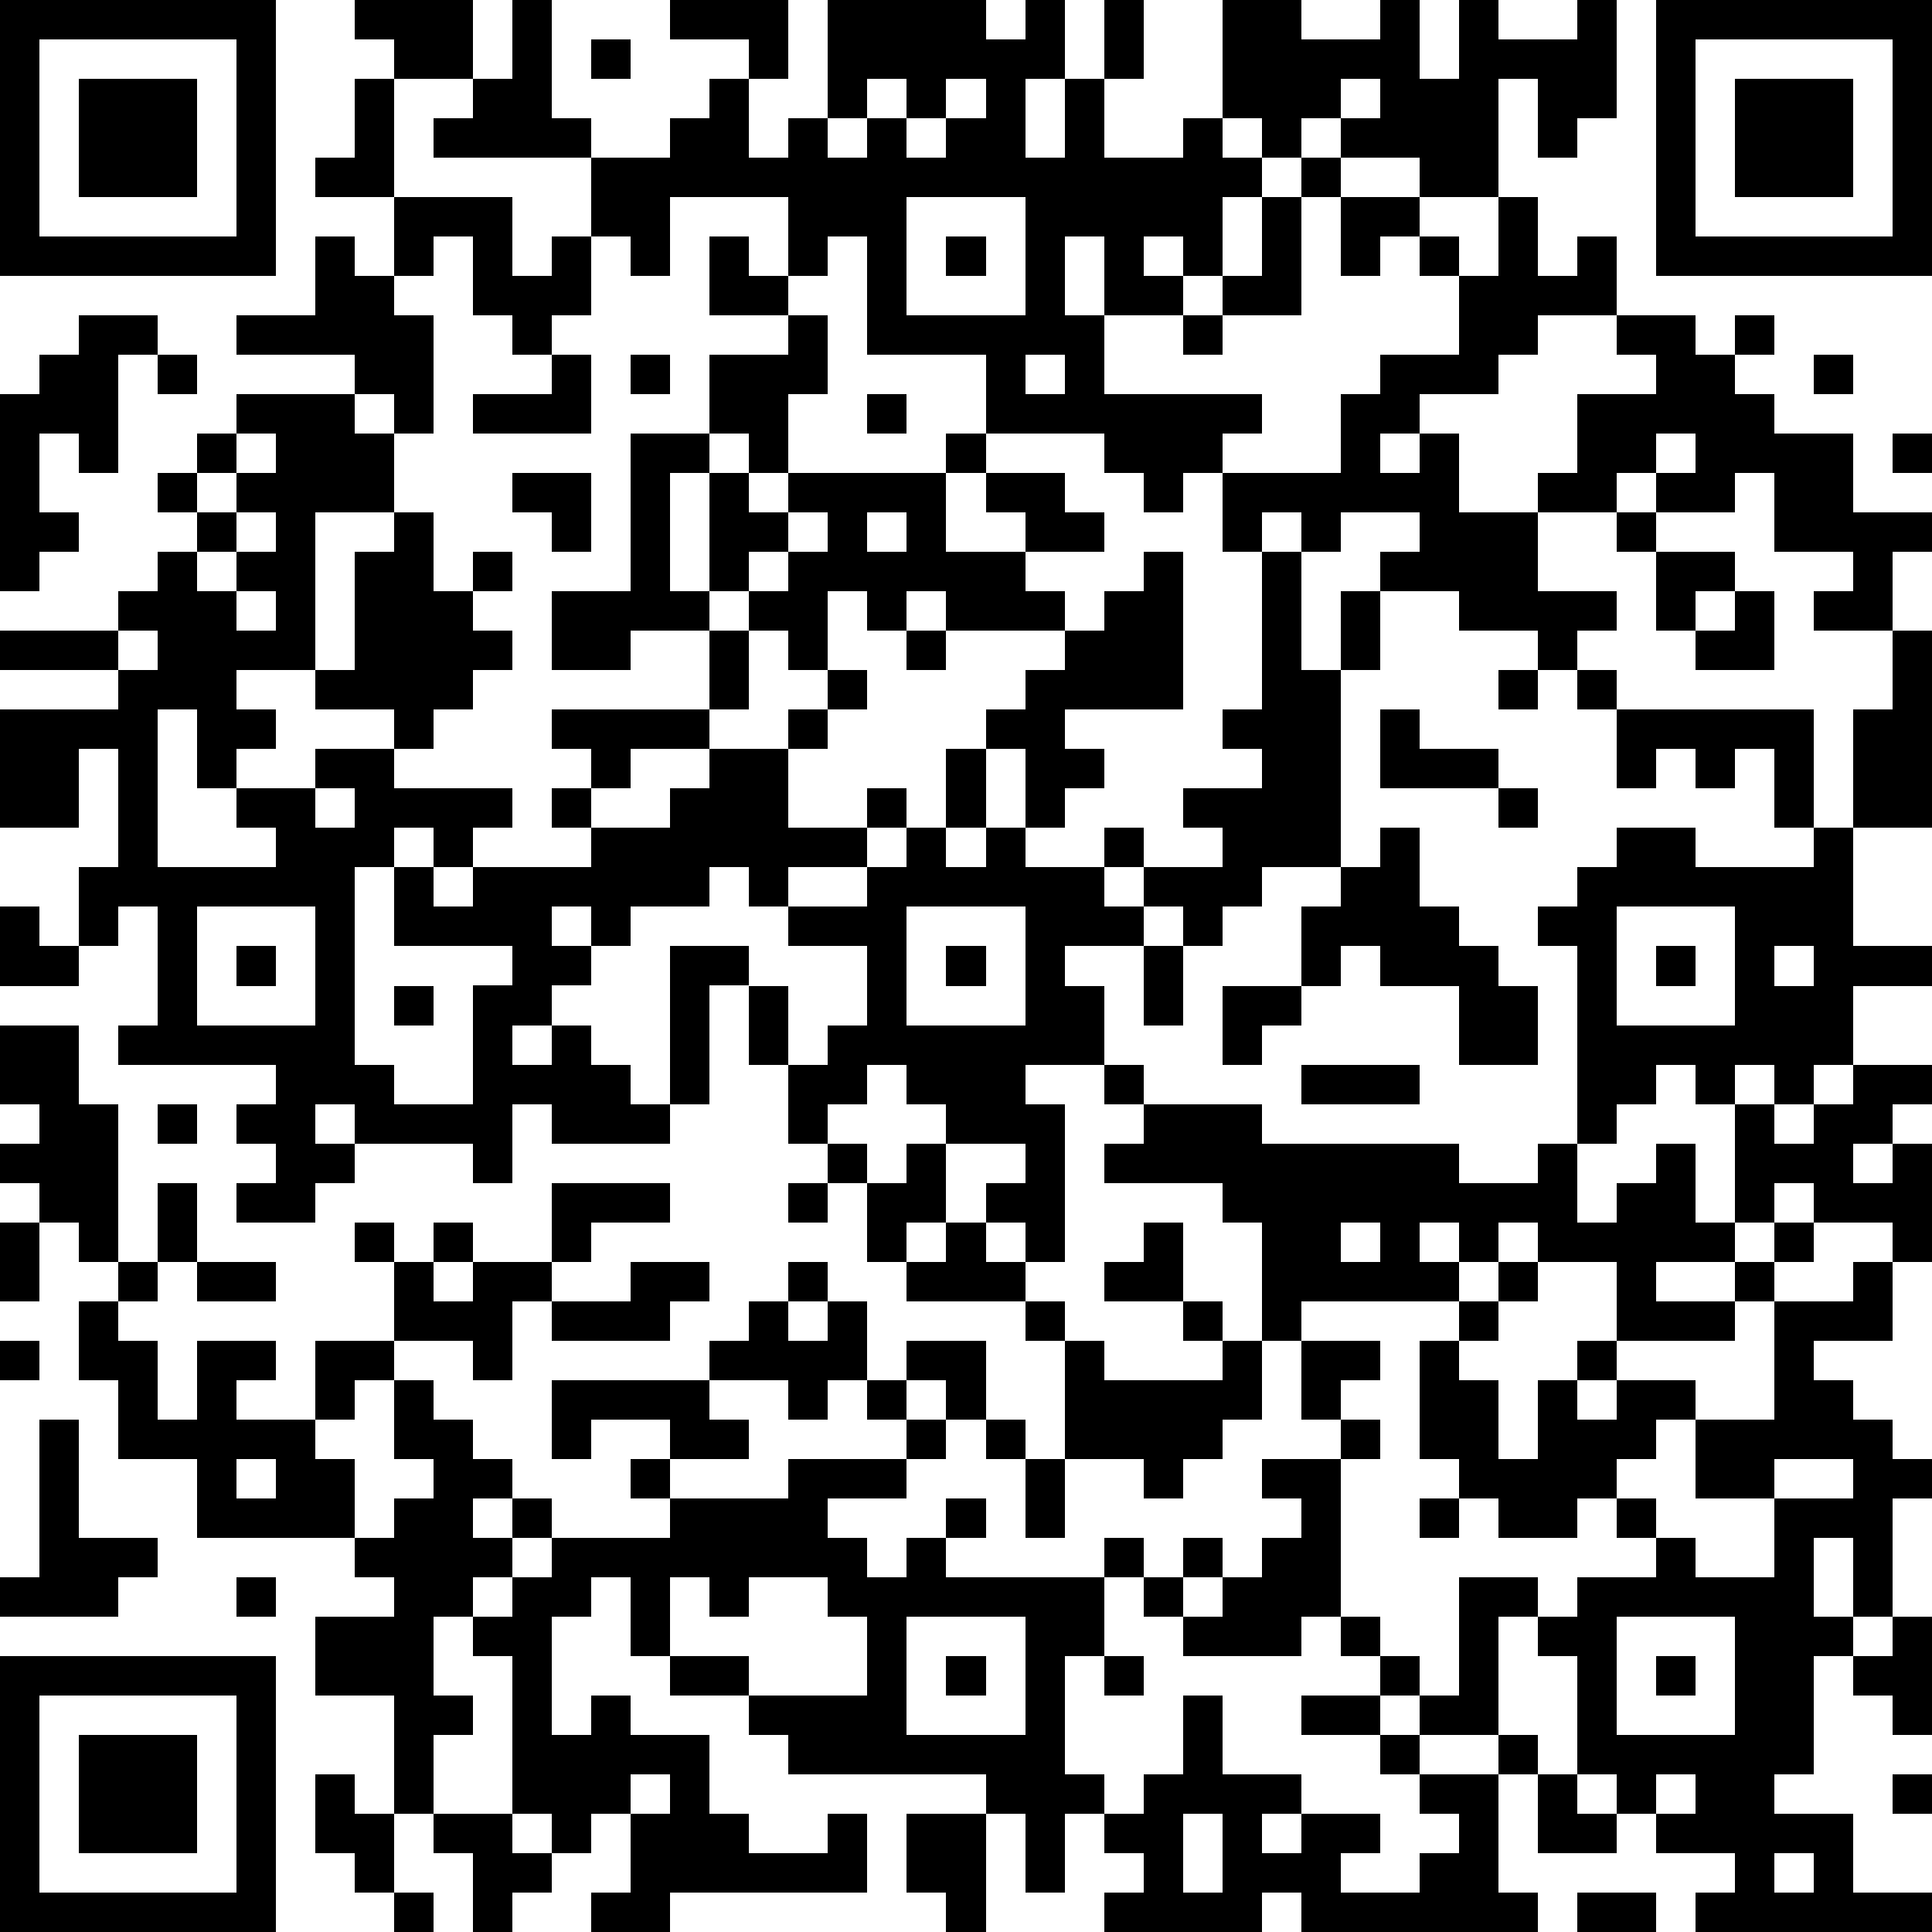 <?xml version="1.0" standalone="yes"?><svg version="1.1" xmlns="http://www.w3.org/2000/svg" xmlns:xlink="http://www.w3.org/1999/xlink" xmlns:ev="http://www.w3.org/2001/xml-events" width="196" height="196" shape-rendering="crispEdges"><path d="M0 0h7v7h-7zM9 0h3v2h-2v-1h-1zM13 0h1v3h1v1h-4v-1h1v-1h1zM17 0h3v2h-1v-1h-2zM21 0h4v1h1v-1h1v2h-1v2h1v-2h1v-2h1v2h-1v2h2v-1h1v-3h2v1h2v-1h1v2h1v-2h1v1h2v-1h1v3h-1v1h-1v-2h-1v3h-2v-1h-2v-1h-1v1h-1v-1h-1v1h1v1h-1v2h-1v-1h-1v1h1v1h-2v-2h-1v2h1v2h4v1h-1v1h-1v1h-1v-1h-1v-1h-3v-2h-3v-3h-1v1h-1v-2h-3v2h-1v-1h-1v-2h2v-1h1v-1h1v2h1v-1h1zM42 0h7v7h-7zM1 1v5h5v-5zM15 1h1v1h-1zM43 1v5h5v-5zM2 2h3v3h-3zM9 2h1v3h-2v-1h1zM22 2v1h-1v1h1v-1h1v-1zM24 2v1h-1v1h1v-1h1v-1zM34 2v1h1v-1zM44 2h3v3h-3zM33 4h1v1h-1zM10 5h3v2h1v-1h1v2h-1v1h-1v-1h-1v-2h-1v1h-1zM23 5v3h3v-3zM32 5h1v3h-2v-1h1zM34 5h2v1h-1v1h-1zM38 5h1v2h1v-1h1v2h-2v1h-1v1h-2v1h-1v1h1v-1h1v2h2v-1h1v-2h2v-1h-1v-1h2v1h1v-1h1v1h-1v1h1v1h2v2h2v1h-1v2h-2v-1h1v-1h-2v-2h-1v1h-2v-1h-1v1h-2v2h2v1h-1v1h-1v-1h-2v-1h-2v-1h1v-1h-2v1h-1v-1h-1v1h-1v-2h3v-2h1v-1h2v-2h-1v-1h1v1h1zM8 6h1v1h1v1h1v3h-1v-1h-1v-1h-3v-1h2zM18 6h1v1h1v1h-2zM24 6h1v1h-1zM2 8h2v1h-1v3h-1v-1h-1v2h1v1h-1v1h-1v-5h1v-1h1zM20 8h1v2h-1v2h-1v-1h-1v-2h2zM30 8h1v1h-1zM4 9h1v1h-1zM14 9h1v2h-3v-1h2zM16 9h1v1h-1zM26 9v1h1v-1zM46 9h1v1h-1zM6 10h3v1h1v2h-2v4h-2v1h1v1h-1v1h-1v-2h-1v4h3v-1h-1v-1h2v-1h2v-1h-2v-1h1v-3h1v-1h1v2h1v-1h1v1h-1v1h1v1h-1v1h-1v1h-1v1h3v1h-1v1h-1v-1h-1v1h-1v5h1v1h2v-3h1v-1h-3v-2h1v1h1v-1h3v-1h-1v-1h1v-1h-1v-1h4v-2h-2v1h-2v-2h2v-4h2v1h-1v3h1v-3h1v1h1v-1h4v-1h1v1h-1v2h2v-1h-1v-1h2v1h1v1h-2v1h1v1h-3v-1h-1v1h-1v-1h-1v2h-1v-1h-1v-1h-1v1h1v2h-1v1h-2v1h-1v1h2v-1h1v-1h2v-1h1v-1h1v1h-1v1h-1v2h2v-1h1v1h-1v1h-2v1h-1v-1h-1v1h-2v1h-1v-1h-1v1h1v1h-1v1h-1v1h1v-1h1v1h1v1h1v-4h2v1h-1v3h-1v1h-3v-1h-1v2h-1v-1h-3v-1h-1v1h1v1h-1v1h-2v-1h1v-1h-1v-1h1v-1h-4v-1h1v-3h-1v1h-1v-2h1v-3h-1v2h-2v-3h3v-1h-3v-1h3v-1h1v-1h1v-1h-1v-1h1v-1h1zM22 10h1v1h-1zM6 11v1h-1v1h1v-1h1v-1zM42 11v1h1v-1zM48 11h1v1h-1zM13 12h2v2h-1v-1h-1zM6 13v1h-1v1h1v-1h1v-1zM20 13v1h-1v1h1v-1h1v-1zM22 13v1h1v-1zM41 13h1v1h-1zM29 14h1v4h-3v1h1v1h-1v1h-1v-2h-1v-1h1v-1h1v-1h1v-1h1zM32 14h1v3h1v-2h1v2h-1v5h-2v1h-1v1h-1v-1h-1v-1h-1v-1h1v1h2v-1h-1v-1h2v-1h-1v-1h1zM42 14h2v1h-1v1h-1zM6 15v1h1v-1zM44 15h1v2h-2v-1h1zM3 16v1h1v-1zM23 16h1v1h-1zM48 16h1v5h-2v-3h1zM38 17h1v1h-1zM40 17h1v1h-1zM35 18h1v1h2v1h-3zM41 18h5v3h-1v-2h-1v1h-1v-1h-1v1h-1zM24 19h1v2h-1zM8 20v1h1v-1zM38 20h1v1h-1zM23 21h1v1h1v-1h1v1h2v1h1v1h-2v1h1v2h-2v1h1v4h-1v-1h-1v-1h1v-1h-2v-1h-1v-1h-1v1h-1v1h-1v-2h-1v-2h1v2h1v-1h1v-2h-2v-1h2v-1h1zM35 21h1v2h1v1h1v1h1v2h-2v-2h-2v-1h-1v1h-1v-2h1v-1h1zM41 21h2v1h3v-1h1v3h2v1h-2v2h-1v1h-1v-1h-1v1h-1v-1h-1v1h-1v1h-1v-5h-1v-1h1v-1h1zM0 23h1v1h1v1h-2zM5 23v3h3v-3zM23 23v3h3v-3zM41 23v3h3v-3zM6 24h1v1h-1zM24 24h1v1h-1zM29 24h1v2h-1zM42 24h1v1h-1zM45 24v1h1v-1zM10 25h1v1h-1zM31 25h2v1h-1v1h-1zM0 26h2v2h1v4h-1v-1h-1v-1h-1v-1h1v-1h-1zM28 27h1v1h-1zM33 27h3v1h-3zM47 27h2v1h-1v1h-1v1h1v-1h1v3h-1v-1h-2v-1h-1v1h-1v-3h1v1h1v-1h1zM4 28h1v1h-1zM29 28h3v1h5v1h2v-1h1v2h1v-1h1v-1h1v2h1v1h-2v1h2v-1h1v-1h1v1h-1v1h-1v1h-3v-2h-2v-1h-1v1h-1v-1h-1v1h1v1h-4v1h-1v-3h-1v-1h-3v-1h1zM21 29h1v1h-1zM23 29h1v2h-1v1h-1v-2h1zM4 30h1v2h-1zM14 30h3v1h-2v1h-1zM20 30h1v1h-1zM0 31h1v2h-1zM9 31h1v1h-1zM11 31h1v1h-1zM24 31h1v1h1v1h-3v-1h1zM29 31h1v2h-2v-1h1zM34 31v1h1v-1zM3 32h1v1h-1zM5 32h2v1h-2zM10 32h1v1h1v-1h2v1h-1v2h-1v-1h-2zM16 32h2v1h-1v1h-3v-1h2zM20 32h1v1h-1zM38 32h1v1h-1zM47 32h1v2h-2v1h1v1h1v1h1v1h-1v3h-1v-2h-1v2h1v1h-1v3h-1v1h2v2h2v1h-6v-1h1v-1h-2v-1h-1v-1h-1v-3h-1v-1h-1v3h-2v-1h-1v-1h-1v-1h-1v1h-3v-1h-1v-1h-1v-1h1v1h1v-1h1v1h-1v1h1v-1h1v-1h1v-1h-1v-1h2v-1h-1v-2h2v1h-1v1h1v1h-1v4h1v1h1v1h1v-3h2v1h1v-1h2v-1h-1v-1h-1v1h-2v-1h-1v-1h-1v-3h1v-1h1v1h-1v1h1v2h1v-2h1v-1h1v1h-1v1h1v-1h2v1h-1v1h-1v1h1v1h1v1h2v-2h-2v-2h2v-3h2zM2 33h1v1h1v2h1v-2h2v1h-1v1h2v-2h2v1h-1v1h-1v1h1v2h-4v-2h-2v-2h-1zM19 33h1v1h1v-1h1v2h-1v1h-1v-1h-2v-1h1zM26 33h1v1h-1zM30 33h1v1h-1zM0 34h1v1h-1zM23 34h2v2h-1v-1h-1zM27 34h1v1h3v-1h1v2h-1v1h-1v1h-1v-1h-2zM10 35h1v1h1v1h1v1h-1v1h1v-1h1v1h-1v1h-1v1h-1v2h1v1h-1v2h-1v-3h-2v-2h2v-1h-1v-1h1v-1h1v-1h-1zM14 35h4v1h1v1h-2v-1h-2v1h-1zM22 35h1v1h-1zM1 36h1v3h2v1h-1v1h-3v-1h1zM23 36h1v1h-1zM25 36h1v1h-1zM6 37v1h1v-1zM16 37h1v1h-1zM20 37h3v1h-2v1h1v1h1v-1h1v-1h1v1h-1v1h4v2h-1v3h1v1h-1v2h-1v-2h-1v-1h-5v-1h-1v-1h-2v-1h-1v-2h-1v1h-1v3h1v-1h1v1h2v2h1v1h2v-1h1v2h-5v1h-2v-1h1v-2h-1v1h-1v-1h-1v-4h-1v-1h1v-1h1v-1h3v-1h3zM26 37h1v2h-1zM45 37v1h2v-1zM36 38h1v1h-1zM6 40h1v1h-1zM17 40v2h2v1h3v-2h-1v-1h-2v1h-1v-1zM23 41v3h3v-3zM41 41v3h3v-3zM48 41h1v3h-1v-1h-1v-1h1zM0 42h7v7h-7zM24 42h1v1h-1zM28 42h1v1h-1zM42 42h1v1h-1zM1 43v5h5v-5zM30 43h1v2h2v1h-1v1h1v-1h2v1h-1v1h2v-1h1v-1h-1v-1h-1v-1h-2v-1h2v1h1v1h2v-1h1v1h-1v3h1v1h-6v-1h-1v1h-4v-1h1v-1h-1v-1h1v-1h1zM2 44h3v3h-3zM8 45h1v1h1v2h-1v-1h-1zM16 45v1h1v-1zM39 45h1v1h1v1h-2zM42 45v1h1v-1zM48 45h1v1h-1zM11 46h2v1h1v1h-1v1h-1v-2h-1zM23 46h2v3h-1v-1h-1zM30 46v2h1v-2zM45 47v1h1v-1zM10 48h1v1h-1zM40 48h2v1h-2z" style="fill:#000" transform="translate(0,0) scale(4)"/></svg>